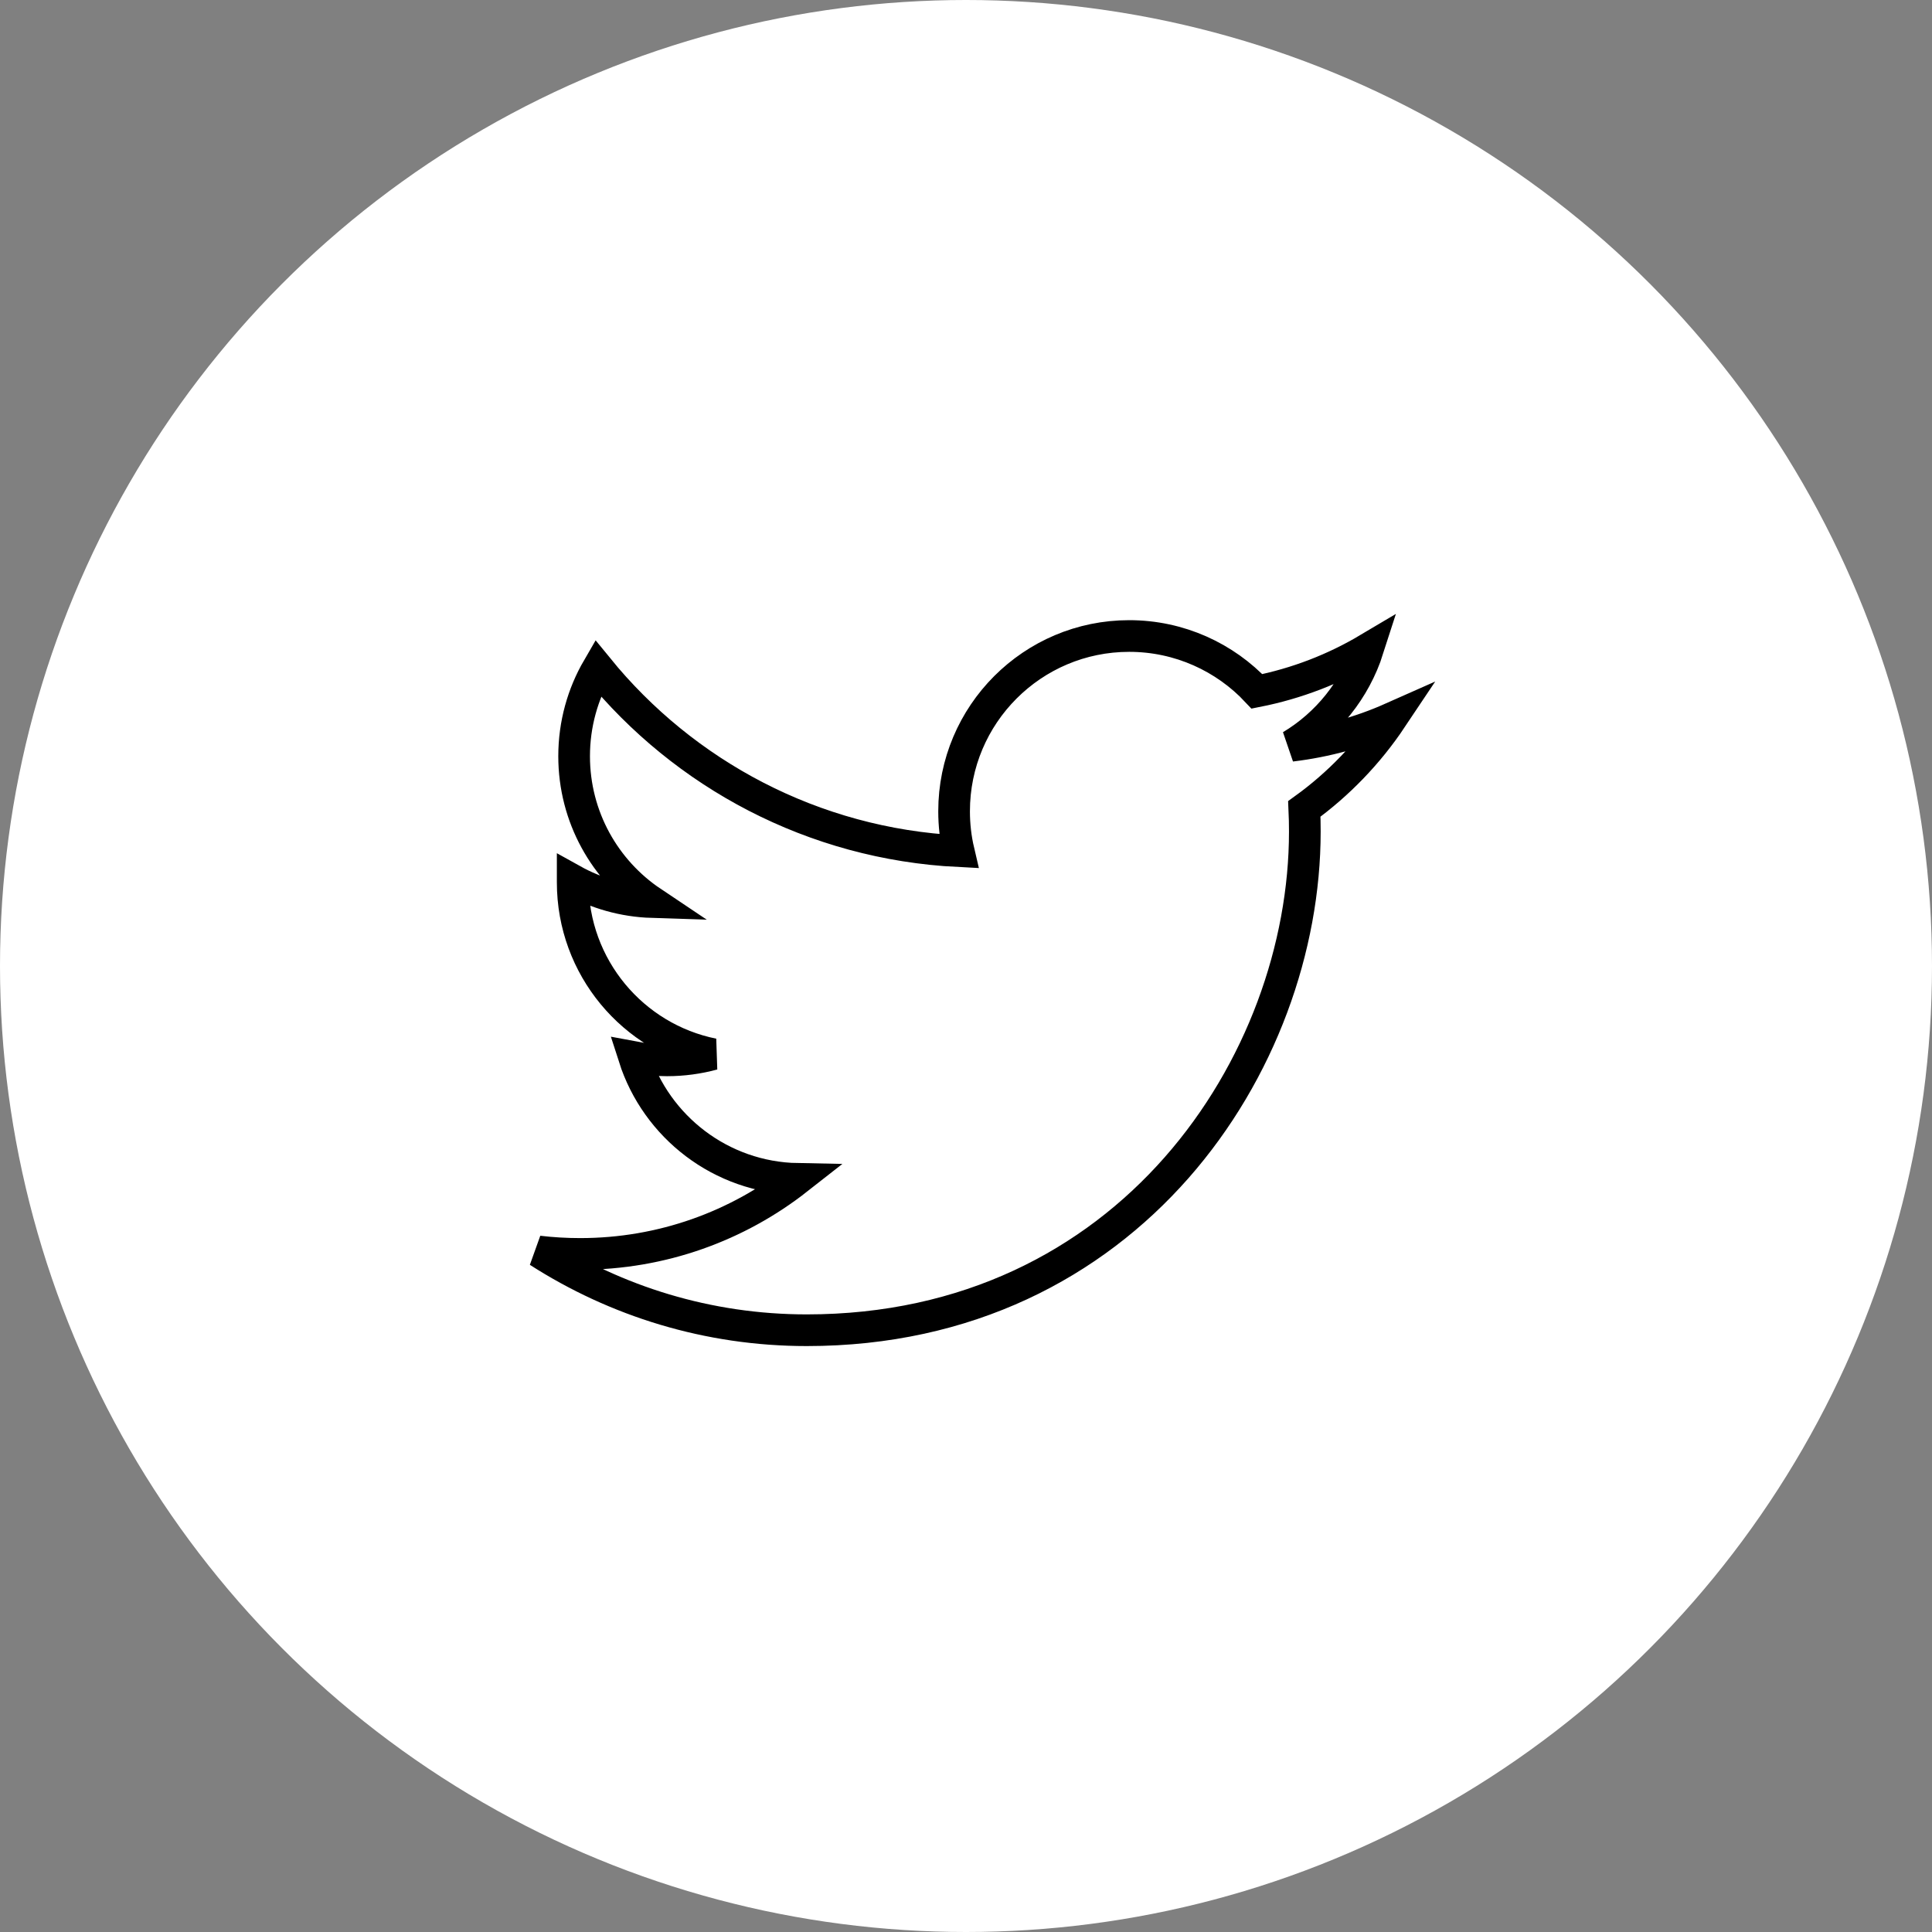 <?xml version="1.0" encoding="UTF-8"?>
<svg width="61px" height="61px" viewBox="0 0 61 61" version="1.1" xmlns="http://www.w3.org/2000/svg" xmlns:xlink="http://www.w3.org/1999/xlink">
    <rect x="0" y="0" width="61" height="61" fill="#808080" stroke="none"/>
    <!-- Generator: Sketch 52.5 (67469) - http://www.bohemiancoding.com/sketch -->
    <title>twitter_logo</title>
    <desc>Created with Sketch.</desc>
    <g id="Web---Homepage" stroke="none" stroke-width="1" fill="none" fill-rule="evenodd">
        <g id="Homepage---NonConnecté" transform="translate(-1551, -5587)">
            <g id="Footer" transform="translate(0, 5391)">
                <g id="Group-4" transform="translate(1364, 196)">
                    <g id="twitter_logo" transform="translate(187, 0)">
                        <circle id="Oval-2-Copy-2" fill="#FFFFFF" cx="30.5" cy="30.5" r="30.5"></circle>
                        <path d="M25.472,42 C22.351,42 19.446,41.084 17,39.514 C17.432,39.565 17.872,39.591 18.318,39.591 C20.908,39.591 23.291,38.707 25.183,37.223 C22.764,37.178 20.723,35.578 20.02,33.38 C20.357,33.444 20.703,33.479 21.059,33.479 C21.564,33.479 22.052,33.411 22.516,33.285 C19.987,32.777 18.082,30.54 18.082,27.859 C18.082,27.836 18.082,27.813 18.082,27.789 C18.828,28.204 19.68,28.453 20.586,28.482 C19.103,27.489 18.127,25.796 18.127,23.876 C18.127,22.862 18.4,21.911 18.875,21.094 C21.601,24.442 25.674,26.645 30.268,26.875 C30.173,26.47 30.124,26.048 30.124,25.614 C30.124,22.559 32.599,20.081 35.652,20.081 C37.241,20.081 38.678,20.753 39.686,21.829 C40.945,21.58 42.128,21.12 43.196,20.486 C42.783,21.778 41.907,22.862 40.765,23.547 C41.883,23.413 42.949,23.116 43.94,22.676 C43.199,23.785 42.262,24.76 41.182,25.54 C41.193,25.778 41.198,26.016 41.198,26.256 C41.198,33.568 35.639,42 25.472,42" id="Fill-1" stroke="#000000"></path>
                    </g>
                </g>
            </g>
        </g>
    </g>
</svg>